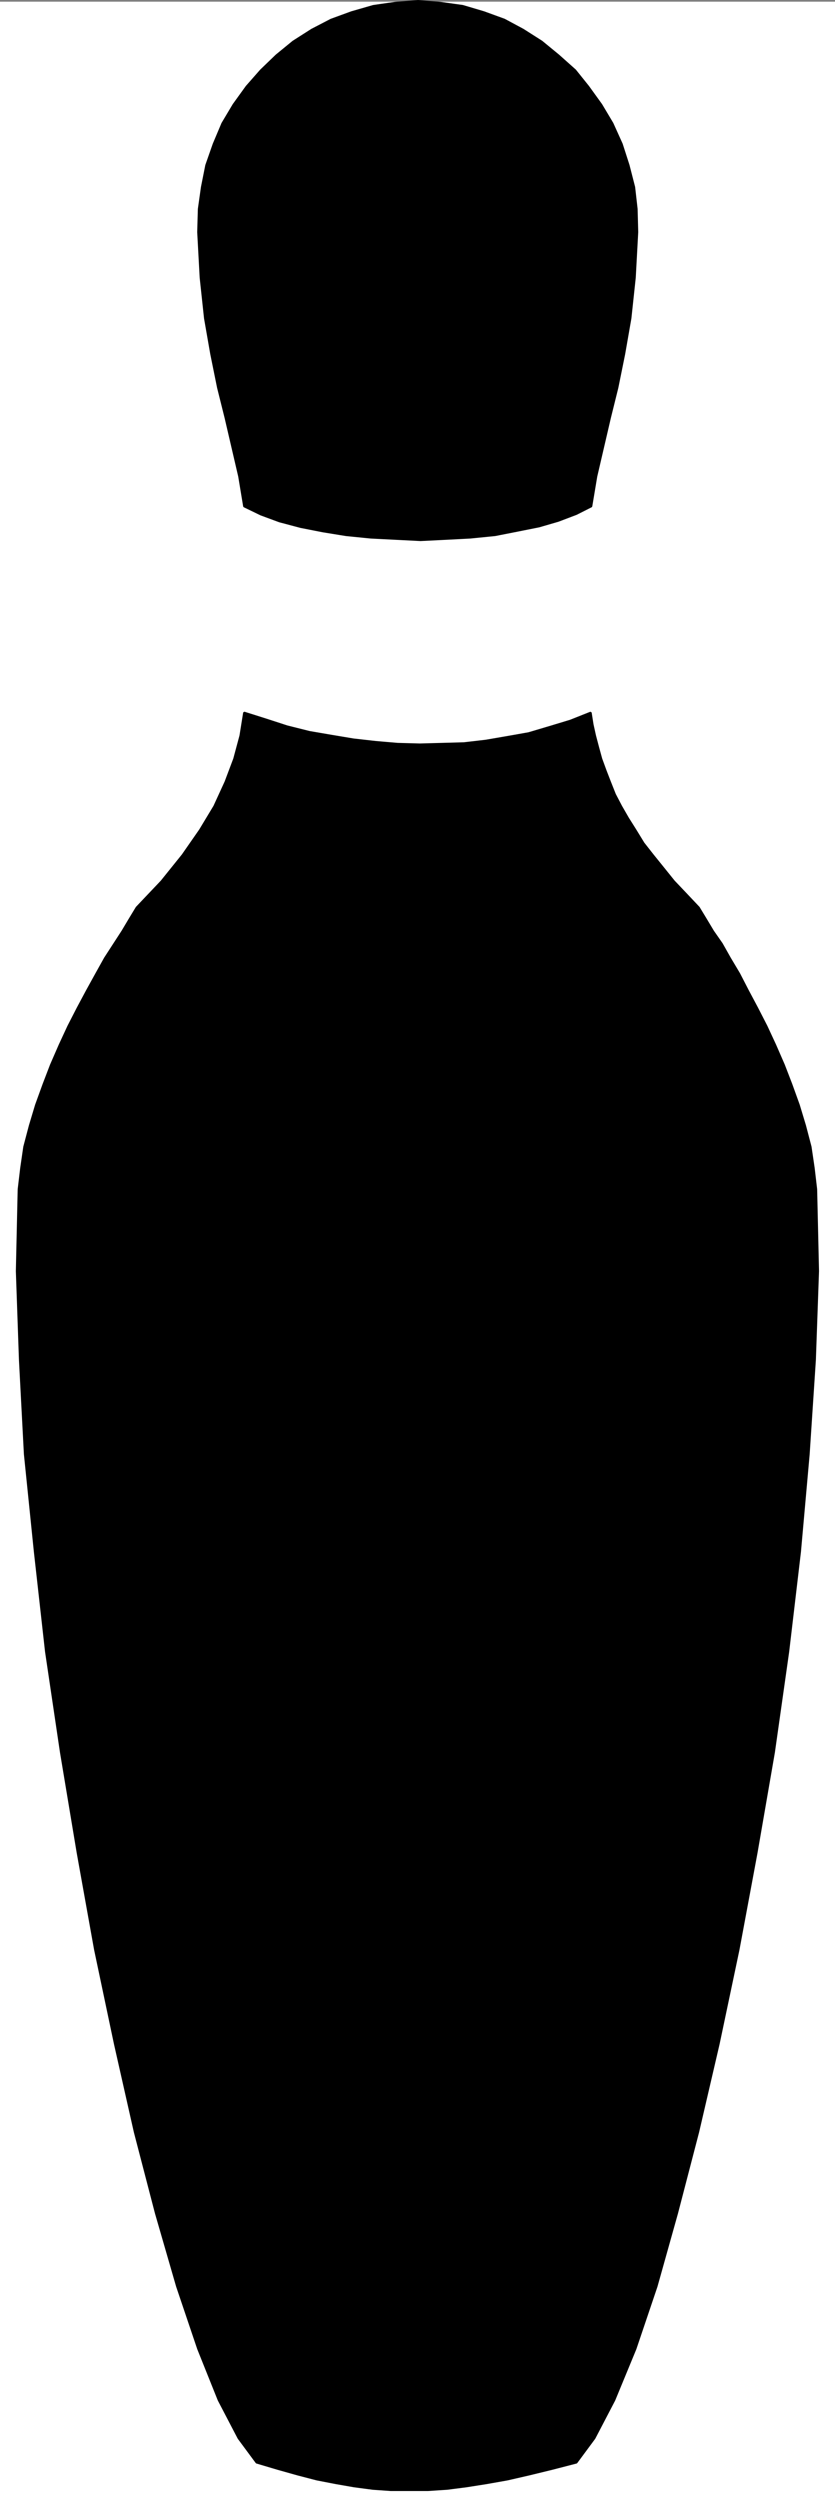 <svg xmlns="http://www.w3.org/2000/svg" width="1000.32" height="2994.261"><rect width="100%" height="100%" fill="#808080" stroke="none"/><defs><clipPath id="a"><path d="M0 0h1000.32v2993H0Zm0 0"/></clipPath><clipPath id="b"><path d="M0 0h1000.32v2992.184H0Zm0 0"/></clipPath></defs><g clip-path="url(#a)" transform="translate(0 2.077)"><path fill="#fff" d="M0 2992.184h1000.113V-.961H0Zm0 0"/></g><g clip-path="url(#b)" transform="translate(0 2.077)"><path fill="#fff" fill-rule="evenodd" stroke="#fff" stroke-linecap="square" stroke-linejoin="bevel" stroke-miterlimit="10" stroke-width=".729" d="M0 2992.184h1000.113V-.961H0Zm0 0"/></g><path fill-rule="evenodd" stroke="#000" stroke-linecap="square" stroke-linejoin="bevel" stroke-miterlimit="10" stroke-width=".729" d="m307.34 2949.35-21.57-29.175-23.813-45.637-24.59-61.375-25.27-74.816-25.32-87.527-25.32-97.325-23.809-105.5-23.808-112.953L93 2219.015l-20.059-120.457-17.87-120.453-13.391-119.727-11.93-116.758-5.941-113.003-3.7-106.231 2.188-98.055 3.023-25.422 3.7-25.425 6.722-25.477 7.399-24.644 8.96-24.696 8.907-23.234 10.422-23.914 10.418-22.457L93 1207.335l11.2-20.941 11.148-20.215 10.422-18.707 11.148-17.191 9.691-14.954 8.91-14.953 8.18-13.492 29.801-31.418 25.27-31.414 20.84-29.957 17.14-28.45 13.387-29.175 10.422-27.664 7.449-27.719 4.43-27.664 26.05 8.23 25.32 8.235 26.778 6.719 26.05 4.48 26.782 4.48 26.777 3.024 26.051 2.238 26.781.73 26.778-.73 26.05-.726 26.051-3.024 26.047-4.48 25.324-4.48 25.266-7.504 24.594-7.45 24.539-9.742 2.238 14.223 2.969 13.441 3.754 14.223 3.699 13.496 5.207 14.223 5.21 13.441 5.942 14.953 7.45 14.223 8.18 14.222 8.96 14.227 9.637 15.734 11.152 14.223 12.66 15.68 12.66 15.734 14.899 15.684 14.852 15.734 8.18 13.492 8.96 14.953 10.418 14.954 9.692 17.19 11.148 18.708 10.422 20.215 11.148 20.941 11.149 21.727 10.422 22.457 10.418 23.914 8.96 23.234 8.91 24.696 7.45 24.644 6.672 25.477 3.75 25.425 2.968 25.422 2.243 98.055-3.754 106.23-7.45 113.004-10.421 116.758-14.117 119.727-17.09 120.453-20.84 120.457-21.621 116.027-23.809 112.953-24.539 105.5-25.32 97.325-24.54 87.527-25.269 74.816-25.32 61.375-23.809 45.637-21.57 29.176-29.02 7.504-27.562 6.722-26.05 5.989-25.267 4.48-23.812 3.754-23.078 2.969-23.082 1.512h-44.649l-21.57-1.512-22.351-2.969-21.567-3.754-23.082-4.48-23.027-5.989-23.864-6.722zm0 0"/><path fill="none" stroke="#000" stroke-linecap="square" stroke-linejoin="bevel" stroke-miterlimit="10" stroke-width="2.24" d="m307.34 2949.35-21.57-29.175-23.813-45.637-24.59-61.375-25.27-74.816-25.32-87.527-25.32-97.325-23.809-105.5-23.808-112.953L93 2219.015l-20.059-120.457-17.87-120.453-13.391-119.727-11.93-116.758-5.941-113.003-3.7-106.231 2.188-98.055 3.023-25.422 3.7-25.425 6.722-25.477 7.399-24.644 8.96-24.696 8.907-23.234 10.422-23.914 10.418-22.457L93 1207.335l11.2-20.941 11.148-20.215 10.422-18.707 11.148-17.191 9.691-14.954 8.91-14.953 8.18-13.492 29.801-31.418 25.27-31.414 20.84-29.957 17.14-28.45 13.387-29.175 10.422-27.664 7.449-27.719 4.43-27.664 26.05 8.23 25.32 8.235 26.778 6.719 26.05 4.48 26.782 4.48 26.777 3.024 26.051 2.238 26.781.73 26.778-.73 26.05-.726 26.051-3.024 26.047-4.48 25.324-4.48 25.266-7.504 24.594-7.45 24.539-9.742 2.238 14.223 2.969 13.441 3.754 14.223 3.699 13.496 5.207 14.223 5.21 13.441 5.942 14.953 7.45 14.223 8.18 14.222 8.96 14.227 9.637 15.734 11.152 14.223 12.66 15.68 12.66 15.734 14.899 15.684 14.852 15.734 8.18 13.492 8.96 14.953 10.418 14.954 9.692 17.19 11.148 18.708 10.422 20.215 11.148 20.941 11.149 21.727 10.422 22.457 10.418 23.914 8.96 23.234 8.91 24.696 7.45 24.644 6.672 25.477 3.75 25.425 2.968 25.422 2.243 98.055-3.754 106.23-7.45 113.004-10.421 116.758-14.117 119.727-17.09 120.453-20.84 120.457-21.621 116.027-23.809 112.953-24.539 105.5-25.32 97.325-24.54 87.527-25.269 74.816-25.32 61.375-23.809 45.637-21.57 29.176-29.02 7.504-27.562 6.722-26.05 5.989-25.267 4.48-23.812 3.754-23.078 2.969-23.082 1.512h-44.649l-21.57-1.512-22.351-2.969-21.567-3.754-23.082-4.48-23.027-5.989-23.864-6.722zm0 0"/><path fill-rule="evenodd" stroke="#000" stroke-linecap="square" stroke-linejoin="bevel" stroke-miterlimit="10" stroke-width=".729" d="M500.785 1.116 473.277 3.36l-26.05 3.75-26.051 7.504-24.54 8.96-23.077 11.98-22.301 14.228-20.11 16.46-18.601 17.922-17.14 19.489-15.63 21.671-13.39 22.458-10.418 24.695-8.91 25.422-5.211 26.207-3.7 26.207-.78 27.664 2.968 54.652 5.21 48.61 7.45 42.671 8.18 40.38 8.96 35.945 16.36 70.336 5.942 35.898 20.109 9.742 22.3 8.23 25.321 6.723 26.777 5.262 27.563 4.48 29.75 2.97 29.746 1.511 29.805 1.512 30.476-1.512 29.02-1.512 29.8-2.969 26.782-5.261 26.05-5.211 23.028-6.719 21.62-8.234 17.817-9.012 5.993-35.898 16.359-70.336 8.91-35.946 8.18-40.379 7.449-42.671 5.21-48.61 2.97-54.652-.73-27.664-2.97-26.207-6.718-26.207-8.18-25.422-11.152-24.696-13.387-22.457-15.633-21.671-15.629-19.489-20.11-17.922-20.058-16.46-22.351-14.227-22.301-11.98-24.59-8.961-25.27-7.504-26.777-3.75Zm0 0"/><path fill="none" stroke="#000" stroke-linecap="square" stroke-linejoin="bevel" stroke-miterlimit="10" stroke-width="2.24" d="M500.785 1.116 473.277 3.36l-26.05 3.75-26.051 7.504-24.54 8.96-23.077 11.98-22.301 14.228-20.11 16.46-18.601 17.922-17.14 19.489-15.63 21.671-13.39 22.458-10.418 24.695-8.91 25.422-5.211 26.207-3.7 26.207-.78 27.664 2.968 54.652 5.21 48.61 7.45 42.671 8.18 40.38 8.96 35.945 16.36 70.336 5.942 35.898 20.109 9.742 22.3 8.23 25.321 6.723 26.777 5.262 27.563 4.48 29.75 2.97 29.746 1.511 29.805 1.512 30.476-1.512 29.02-1.512 29.8-2.969 26.782-5.261 26.05-5.211 23.028-6.719 21.62-8.234 17.817-9.012 5.993-35.898 16.359-70.336 8.91-35.946 8.18-40.379 7.449-42.671 5.21-48.61 2.97-54.652-.73-27.664-2.97-26.207-6.718-26.207-8.18-25.422-11.152-24.696-13.387-22.457-15.633-21.671-15.629-19.489-20.11-17.922-20.058-16.46-22.351-14.227-22.301-11.98-24.59-8.961-25.27-7.504-26.777-3.75Zm0 0"/></svg>
